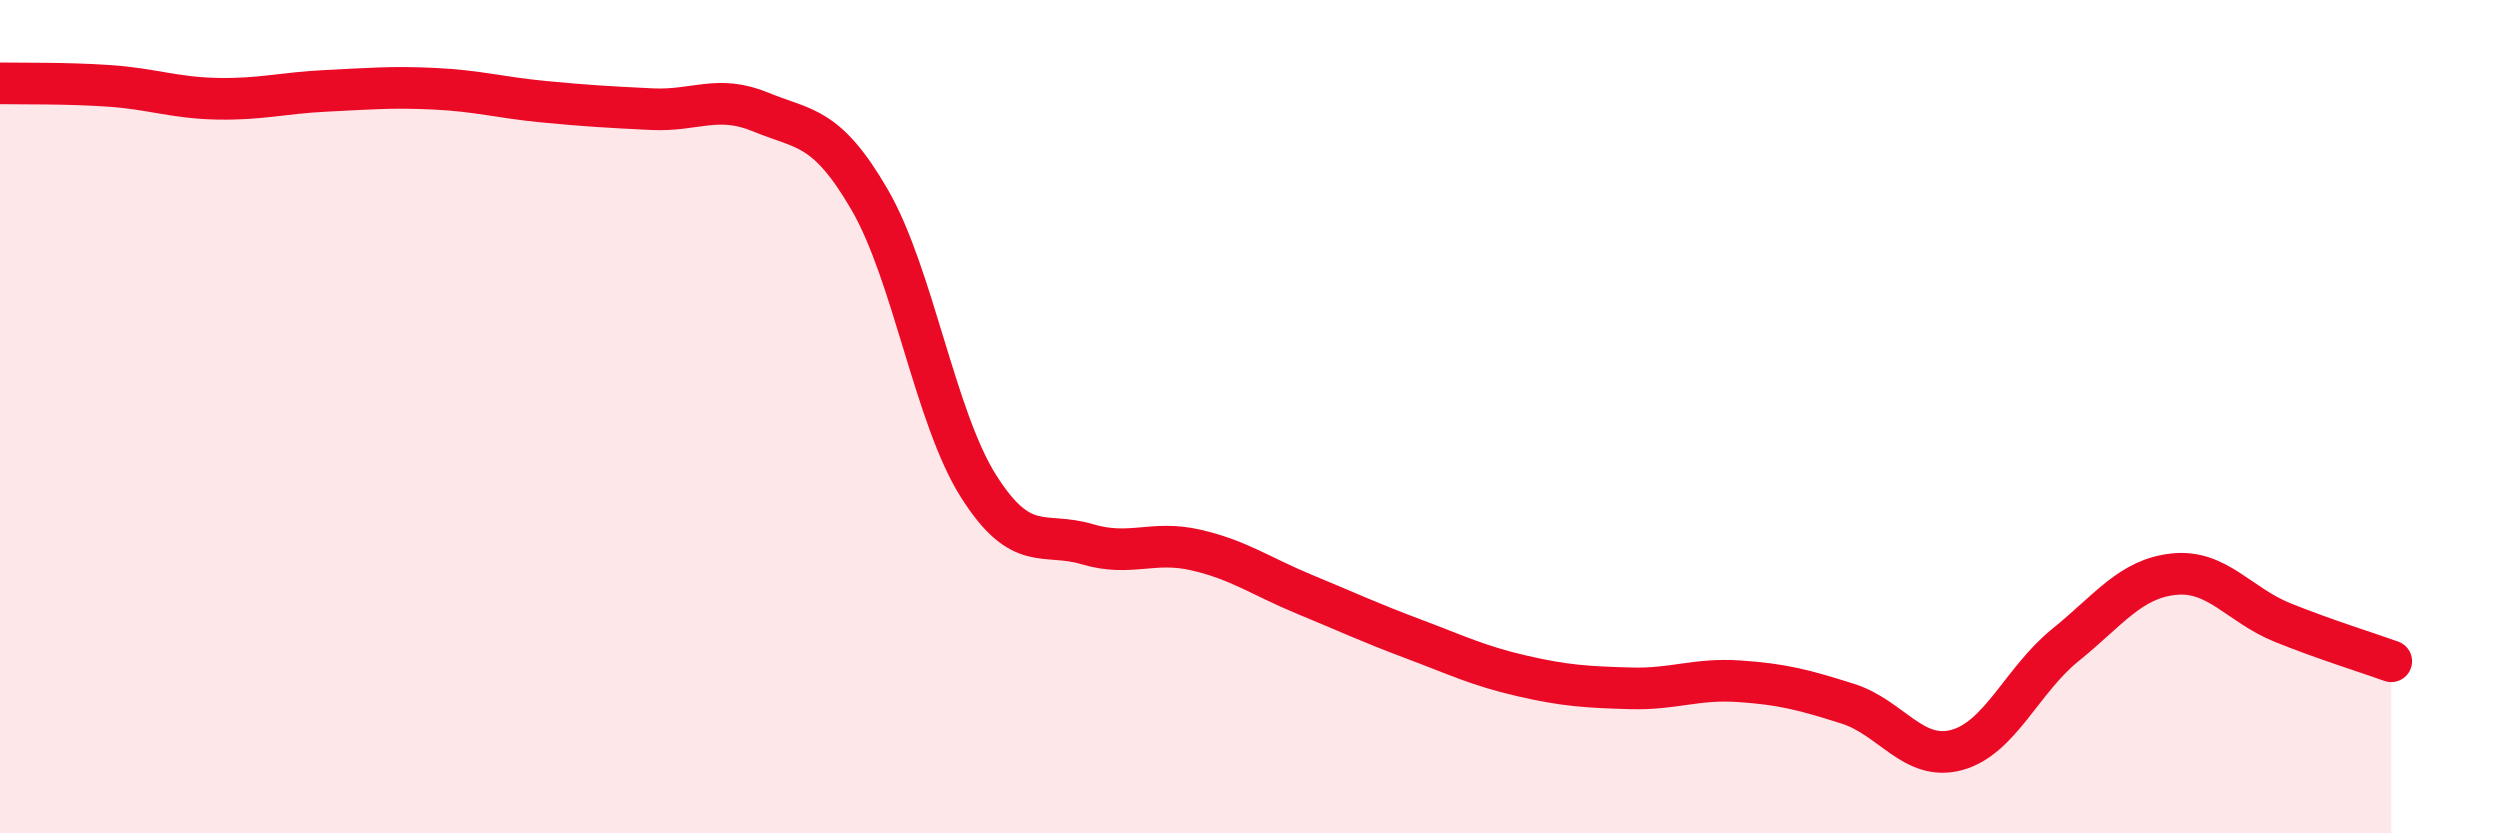 
    <svg width="60" height="20" viewBox="0 0 60 20" xmlns="http://www.w3.org/2000/svg">
      <path
        d="M 0,2 C 0.52,2.01 1.57,1.99 2.61,2.06 C 3.65,2.13 4.18,2.35 5.22,2.37 C 6.26,2.39 6.79,2.23 7.83,2.18 C 8.87,2.13 9.39,2.08 10.43,2.13 C 11.47,2.18 12,2.34 13.04,2.44 C 14.08,2.54 14.61,2.57 15.65,2.62 C 16.69,2.67 17.22,2.26 18.26,2.69 C 19.3,3.12 19.83,3 20.87,4.79 C 21.91,6.58 22.44,10.01 23.48,11.66 C 24.52,13.31 25.05,12.75 26.09,13.06 C 27.13,13.37 27.66,12.96 28.7,13.2 C 29.74,13.44 30.26,13.83 31.3,14.26 C 32.34,14.69 32.87,14.94 33.91,15.33 C 34.95,15.72 35.48,15.98 36.52,16.22 C 37.56,16.46 38.09,16.49 39.13,16.52 C 40.17,16.55 40.7,16.28 41.74,16.35 C 42.78,16.42 43.31,16.56 44.35,16.89 C 45.39,17.22 45.92,18.28 46.96,18 C 48,17.72 48.53,16.32 49.57,15.48 C 50.61,14.64 51.13,13.89 52.17,13.78 C 53.21,13.67 53.74,14.52 54.78,14.94 C 55.82,15.36 56.87,15.68 57.39,15.87L57.39 20L0 20Z"
        fill="#EB0A25"
        opacity="0.1"
        stroke-linecap="round"
        stroke-linejoin="round"
      />
      <path
        d="M 0,2 C 0.52,2.01 1.57,1.99 2.61,2.06 C 3.65,2.13 4.18,2.35 5.22,2.37 C 6.26,2.39 6.79,2.23 7.83,2.18 C 8.87,2.13 9.39,2.08 10.43,2.13 C 11.47,2.18 12,2.34 13.04,2.44 C 14.08,2.54 14.61,2.57 15.65,2.62 C 16.69,2.67 17.22,2.26 18.26,2.69 C 19.3,3.12 19.83,3 20.87,4.79 C 21.91,6.58 22.44,10.01 23.48,11.66 C 24.52,13.31 25.05,12.75 26.09,13.06 C 27.13,13.37 27.66,12.96 28.7,13.2 C 29.74,13.44 30.26,13.83 31.3,14.26 C 32.34,14.69 32.87,14.94 33.91,15.33 C 34.95,15.72 35.48,15.98 36.52,16.22 C 37.56,16.46 38.09,16.49 39.13,16.52 C 40.17,16.55 40.7,16.28 41.74,16.35 C 42.78,16.42 43.31,16.56 44.35,16.89 C 45.39,17.22 45.92,18.28 46.96,18 C 48,17.72 48.53,16.32 49.57,15.48 C 50.61,14.64 51.13,13.89 52.17,13.78 C 53.21,13.67 53.74,14.52 54.78,14.94 C 55.82,15.36 56.87,15.68 57.39,15.87"
        stroke="#EB0A25"
        stroke-width="1"
        fill="none"
        stroke-linecap="round"
        stroke-linejoin="round"
      />
    </svg>
  
